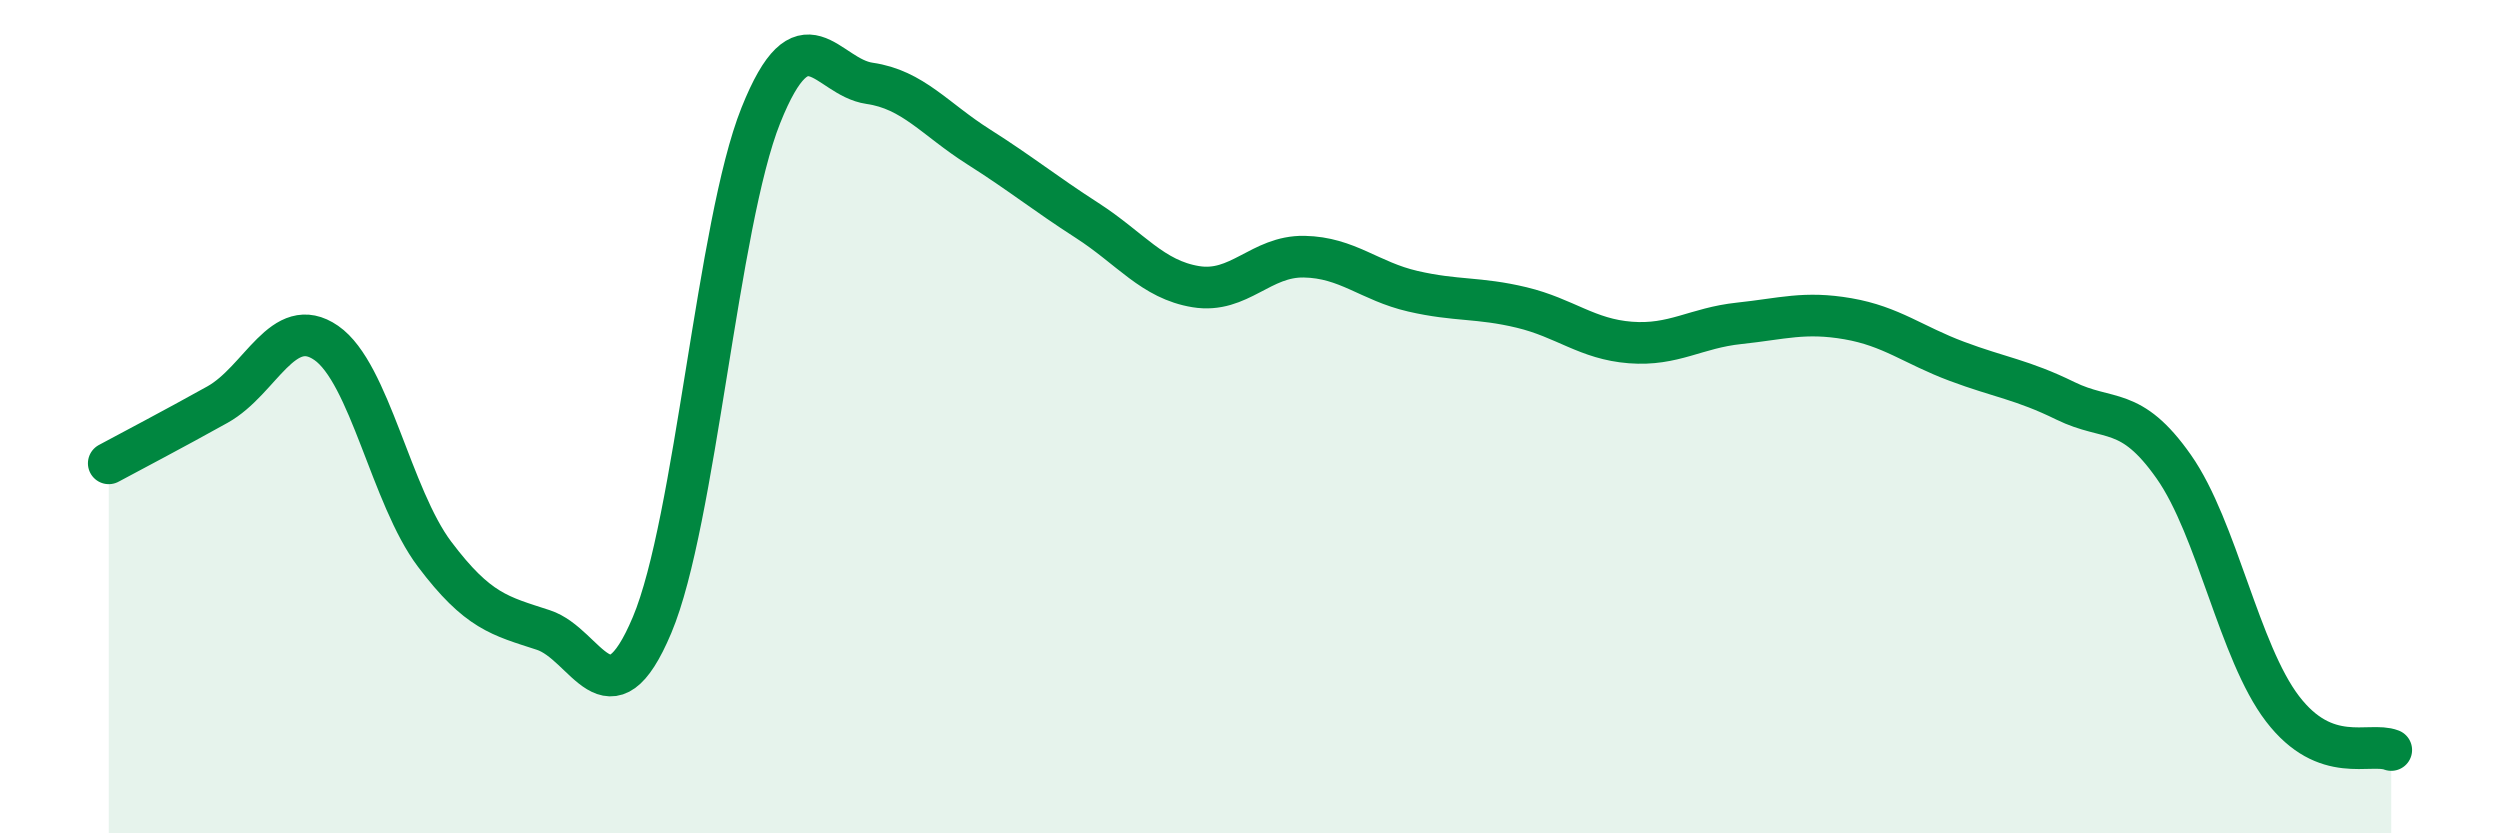 
    <svg width="60" height="20" viewBox="0 0 60 20" xmlns="http://www.w3.org/2000/svg">
      <path
        d="M 2.61,11.12 C 3.13,10.84 4.18,10.29 5.22,9.71 C 6.26,9.13 6.79,7.51 7.83,8.23 C 8.87,8.95 9.39,11.92 10.43,13.3 C 11.47,14.68 12,14.78 13.04,15.12 C 14.08,15.46 14.61,17.47 15.65,15 C 16.69,12.53 17.22,5.37 18.26,2.77 C 19.3,0.17 19.83,1.85 20.87,2 C 21.91,2.15 22.44,2.86 23.48,3.52 C 24.52,4.18 25.05,4.62 26.09,5.29 C 27.13,5.96 27.66,6.71 28.7,6.88 C 29.74,7.05 30.26,6.14 31.3,6.16 C 32.34,6.18 32.87,6.75 33.91,6.99 C 34.95,7.23 35.48,7.13 36.52,7.38 C 37.56,7.63 38.09,8.14 39.13,8.22 C 40.17,8.3 40.7,7.87 41.74,7.76 C 42.78,7.65 43.31,7.47 44.35,7.65 C 45.39,7.83 45.92,8.28 46.96,8.67 C 48,9.06 48.53,9.11 49.57,9.62 C 50.61,10.13 51.13,9.72 52.17,11.2 C 53.21,12.68 53.74,15.65 54.78,17.01 C 55.82,18.37 56.87,17.8 57.39,18L57.39 20L2.61 20Z"
        fill="#008740"
        opacity="0.1"
        stroke-linecap="round"
        stroke-linejoin="round"
      />
      <path
        d="M 2.61,11.12 C 3.13,10.84 4.18,10.29 5.22,9.71 C 6.26,9.13 6.79,7.51 7.83,8.23 C 8.87,8.95 9.39,11.92 10.43,13.3 C 11.47,14.68 12,14.78 13.04,15.12 C 14.08,15.46 14.61,17.47 15.65,15 C 16.69,12.53 17.22,5.37 18.26,2.77 C 19.3,0.17 19.83,1.85 20.87,2 C 21.91,2.15 22.44,2.86 23.48,3.52 C 24.52,4.18 25.05,4.62 26.09,5.29 C 27.13,5.96 27.66,6.71 28.7,6.88 C 29.74,7.05 30.26,6.14 31.3,6.16 C 32.34,6.18 32.87,6.75 33.91,6.99 C 34.95,7.23 35.48,7.13 36.52,7.38 C 37.56,7.63 38.09,8.14 39.13,8.22 C 40.17,8.3 40.7,7.87 41.74,7.76 C 42.78,7.65 43.31,7.47 44.35,7.65 C 45.39,7.83 45.92,8.28 46.96,8.67 C 48,9.06 48.53,9.11 49.57,9.62 C 50.61,10.13 51.13,9.72 52.17,11.2 C 53.21,12.68 53.74,15.65 54.78,17.01 C 55.82,18.37 56.87,17.8 57.39,18"
        stroke="#008740"
        stroke-width="1"
        fill="none"
        stroke-linecap="round"
        stroke-linejoin="round"
      />
    </svg>
  